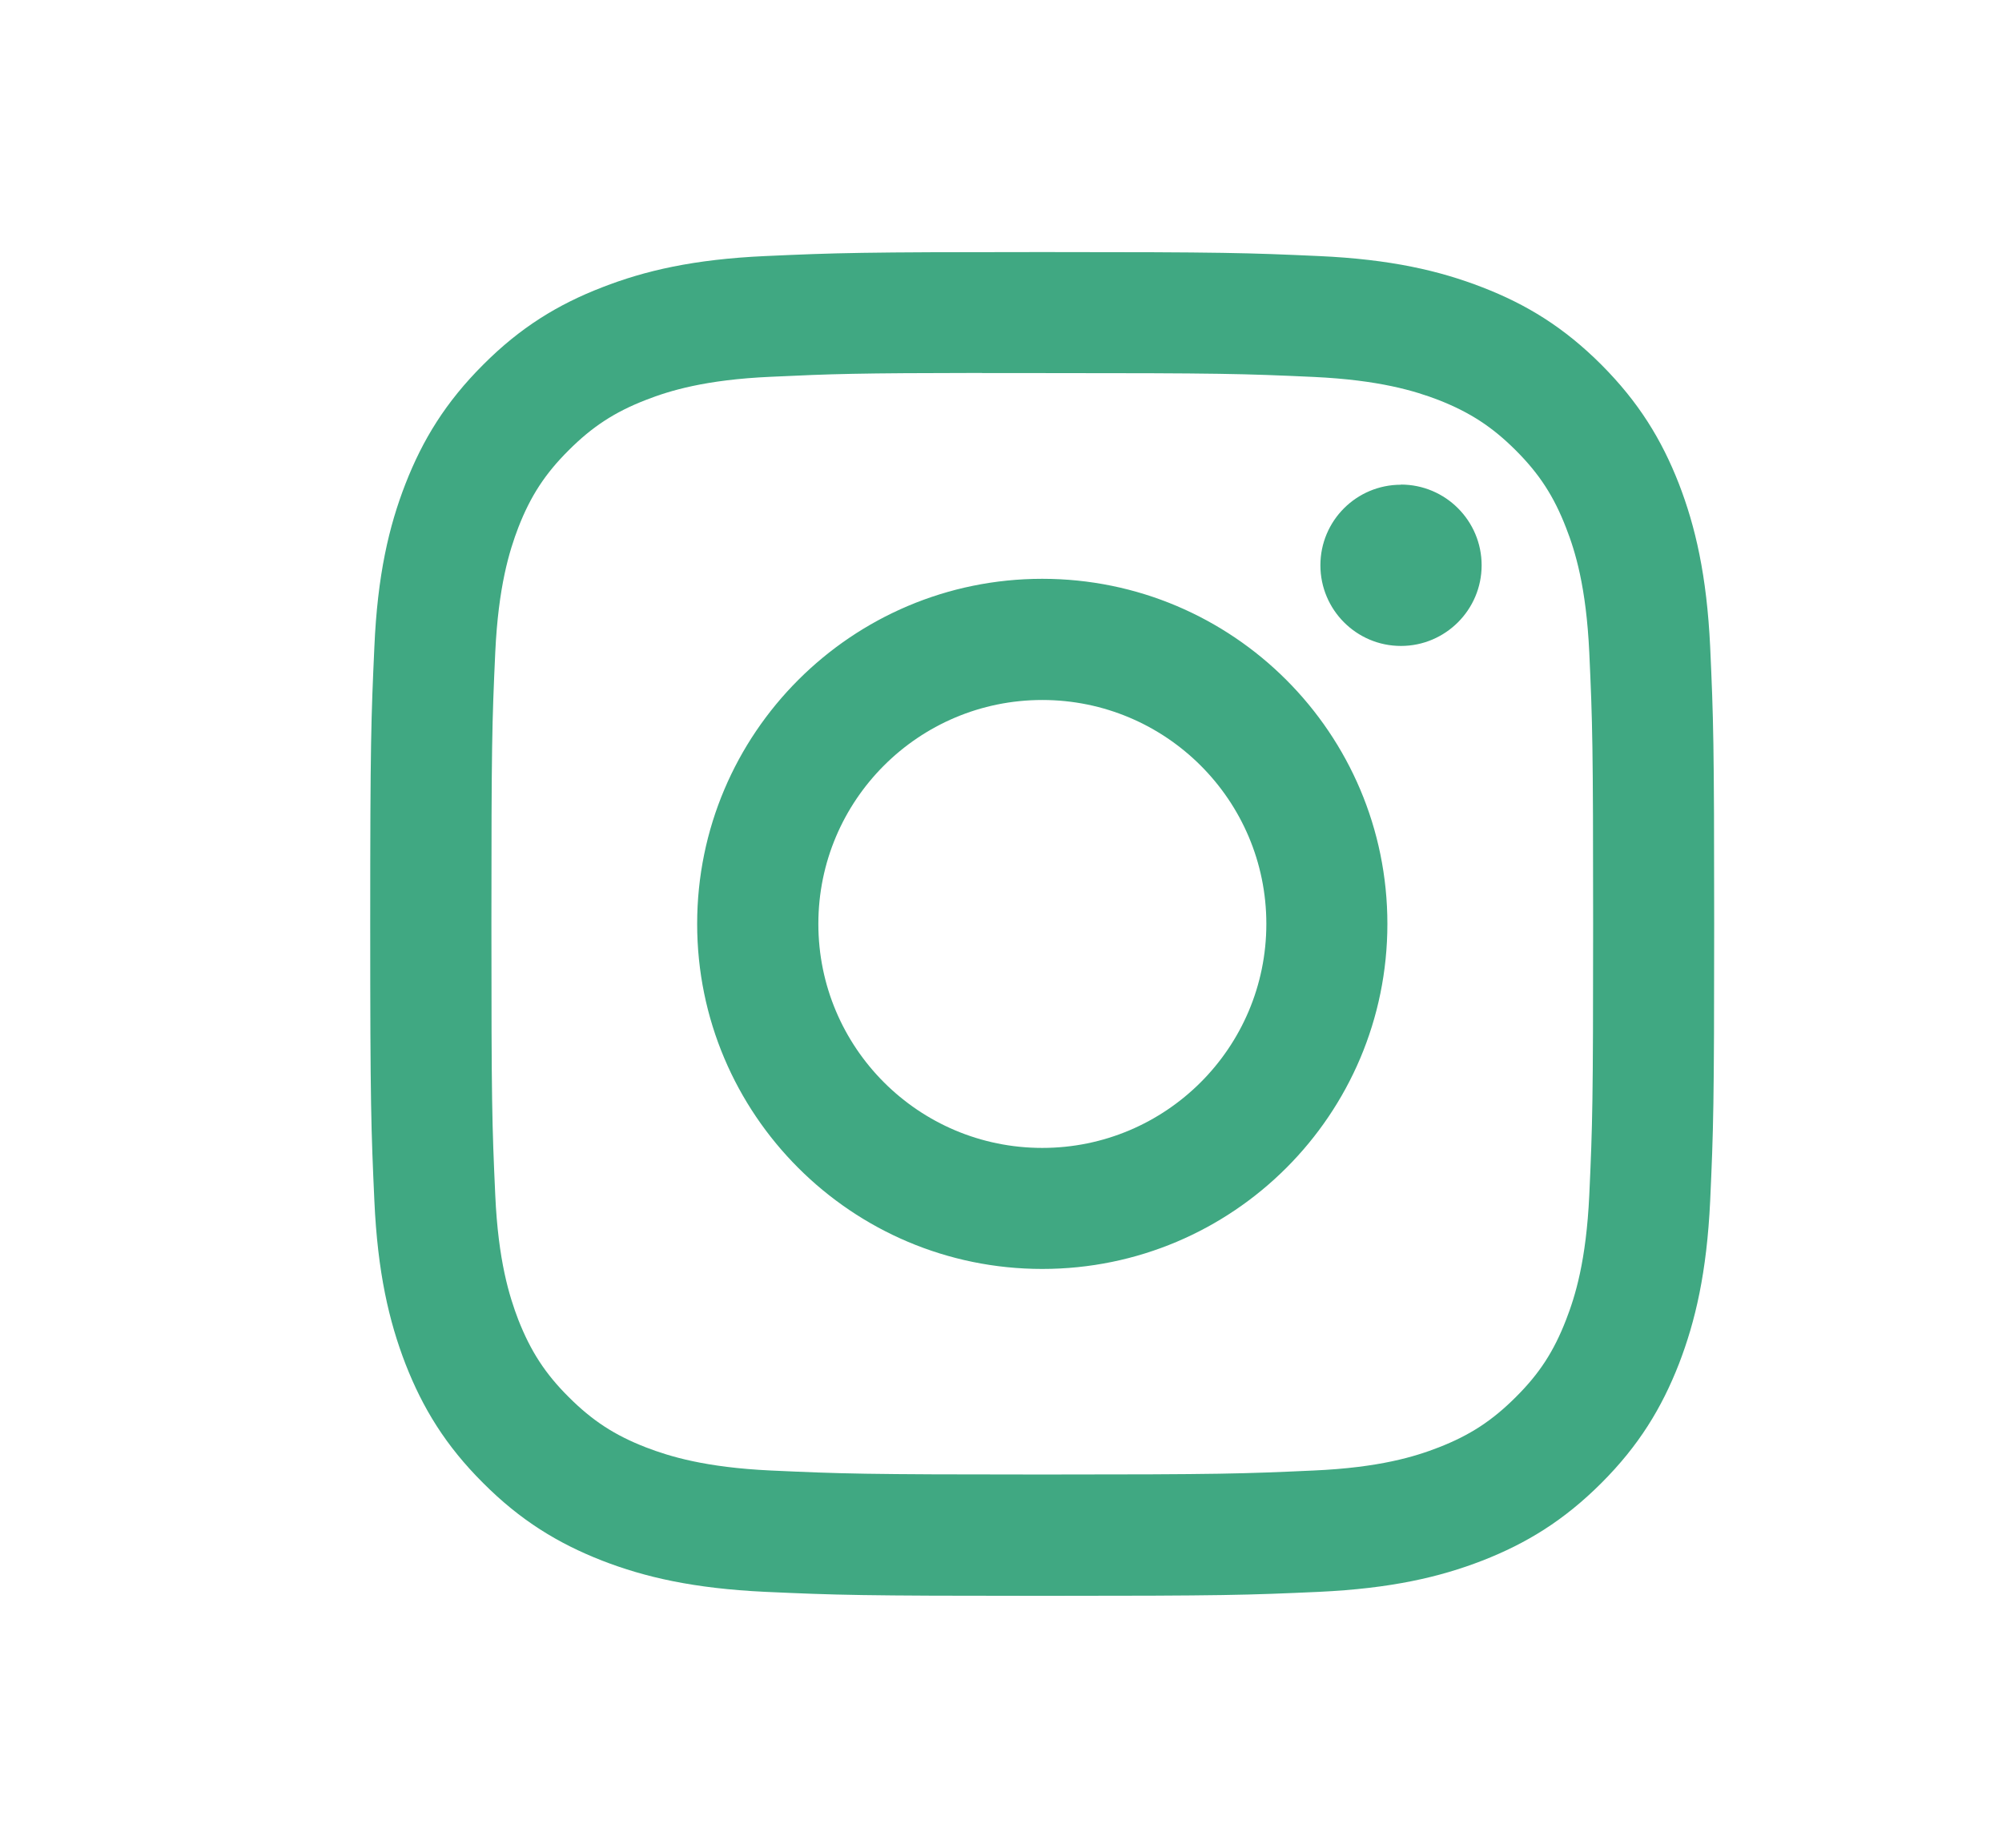 <svg width="13" height="12" viewBox="0 0 13 12" fill="none" xmlns="http://www.w3.org/2000/svg">
<path d="M6.768 1.637C5.583 1.637 5.434 1.642 4.969 1.663C4.504 1.684 4.187 1.758 3.91 1.866C3.623 1.977 3.379 2.126 3.137 2.369C2.894 2.612 2.745 2.855 2.633 3.142C2.525 3.419 2.451 3.737 2.431 4.201C2.41 4.666 2.404 4.815 2.404 6C2.404 7.185 2.41 7.334 2.431 7.799C2.452 8.264 2.526 8.581 2.633 8.858C2.745 9.145 2.894 9.389 3.137 9.631C3.379 9.874 3.623 10.023 3.909 10.135C4.187 10.243 4.504 10.316 4.969 10.338C5.434 10.359 5.583 10.364 6.768 10.364C7.953 10.364 8.101 10.359 8.566 10.338C9.031 10.316 9.348 10.243 9.626 10.135C9.913 10.023 10.156 9.874 10.399 9.631C10.641 9.389 10.79 9.145 10.902 8.858C11.009 8.581 11.083 8.264 11.105 7.799C11.126 7.334 11.131 7.185 11.131 6C11.131 4.815 11.126 4.667 11.105 4.201C11.083 3.737 11.009 3.419 10.902 3.142C10.79 2.855 10.641 2.612 10.399 2.369C10.156 2.126 9.913 1.977 9.626 1.866C9.348 1.758 9.03 1.684 8.566 1.663C8.1 1.642 7.952 1.637 6.767 1.637H6.768ZM6.377 2.423C6.493 2.423 6.623 2.423 6.768 2.423C7.933 2.423 8.071 2.427 8.531 2.448C8.957 2.468 9.188 2.539 9.342 2.598C9.545 2.678 9.69 2.772 9.843 2.925C9.996 3.078 10.09 3.223 10.169 3.427C10.229 3.58 10.3 3.811 10.32 4.237C10.341 4.697 10.345 4.835 10.345 5.999C10.345 7.164 10.341 7.302 10.32 7.762C10.3 8.188 10.229 8.418 10.169 8.572C10.09 8.776 9.996 8.921 9.843 9.073C9.69 9.226 9.545 9.321 9.342 9.4C9.188 9.46 8.957 9.531 8.531 9.55C8.071 9.571 7.933 9.576 6.768 9.576C5.603 9.576 5.465 9.571 5.005 9.55C4.58 9.53 4.349 9.459 4.195 9.4C3.991 9.321 3.846 9.226 3.693 9.073C3.54 8.921 3.446 8.775 3.366 8.572C3.307 8.418 3.235 8.187 3.216 7.762C3.195 7.302 3.191 7.164 3.191 5.998C3.191 4.833 3.195 4.696 3.216 4.236C3.236 3.81 3.307 3.579 3.366 3.425C3.445 3.222 3.54 3.076 3.693 2.924C3.846 2.771 3.991 2.676 4.195 2.597C4.349 2.537 4.58 2.466 5.005 2.447C5.407 2.428 5.563 2.423 6.377 2.422V2.423ZM9.097 3.148C8.808 3.148 8.574 3.382 8.574 3.671C8.574 3.96 8.808 4.195 9.097 4.195C9.386 4.195 9.621 3.96 9.621 3.671C9.621 3.382 9.386 3.147 9.097 3.147V3.148ZM6.768 3.759C5.531 3.759 4.527 4.763 4.527 6C4.527 7.238 5.531 8.241 6.768 8.241C8.006 8.241 9.009 7.238 9.009 6C9.009 4.763 8.006 3.759 6.768 3.759H6.768ZM6.768 4.546C7.571 4.546 8.223 5.197 8.223 6C8.223 6.804 7.571 7.455 6.768 7.455C5.965 7.455 5.314 6.804 5.314 6C5.314 5.197 5.965 4.546 6.768 4.546Z" fill="#40A882"/>
</svg>
